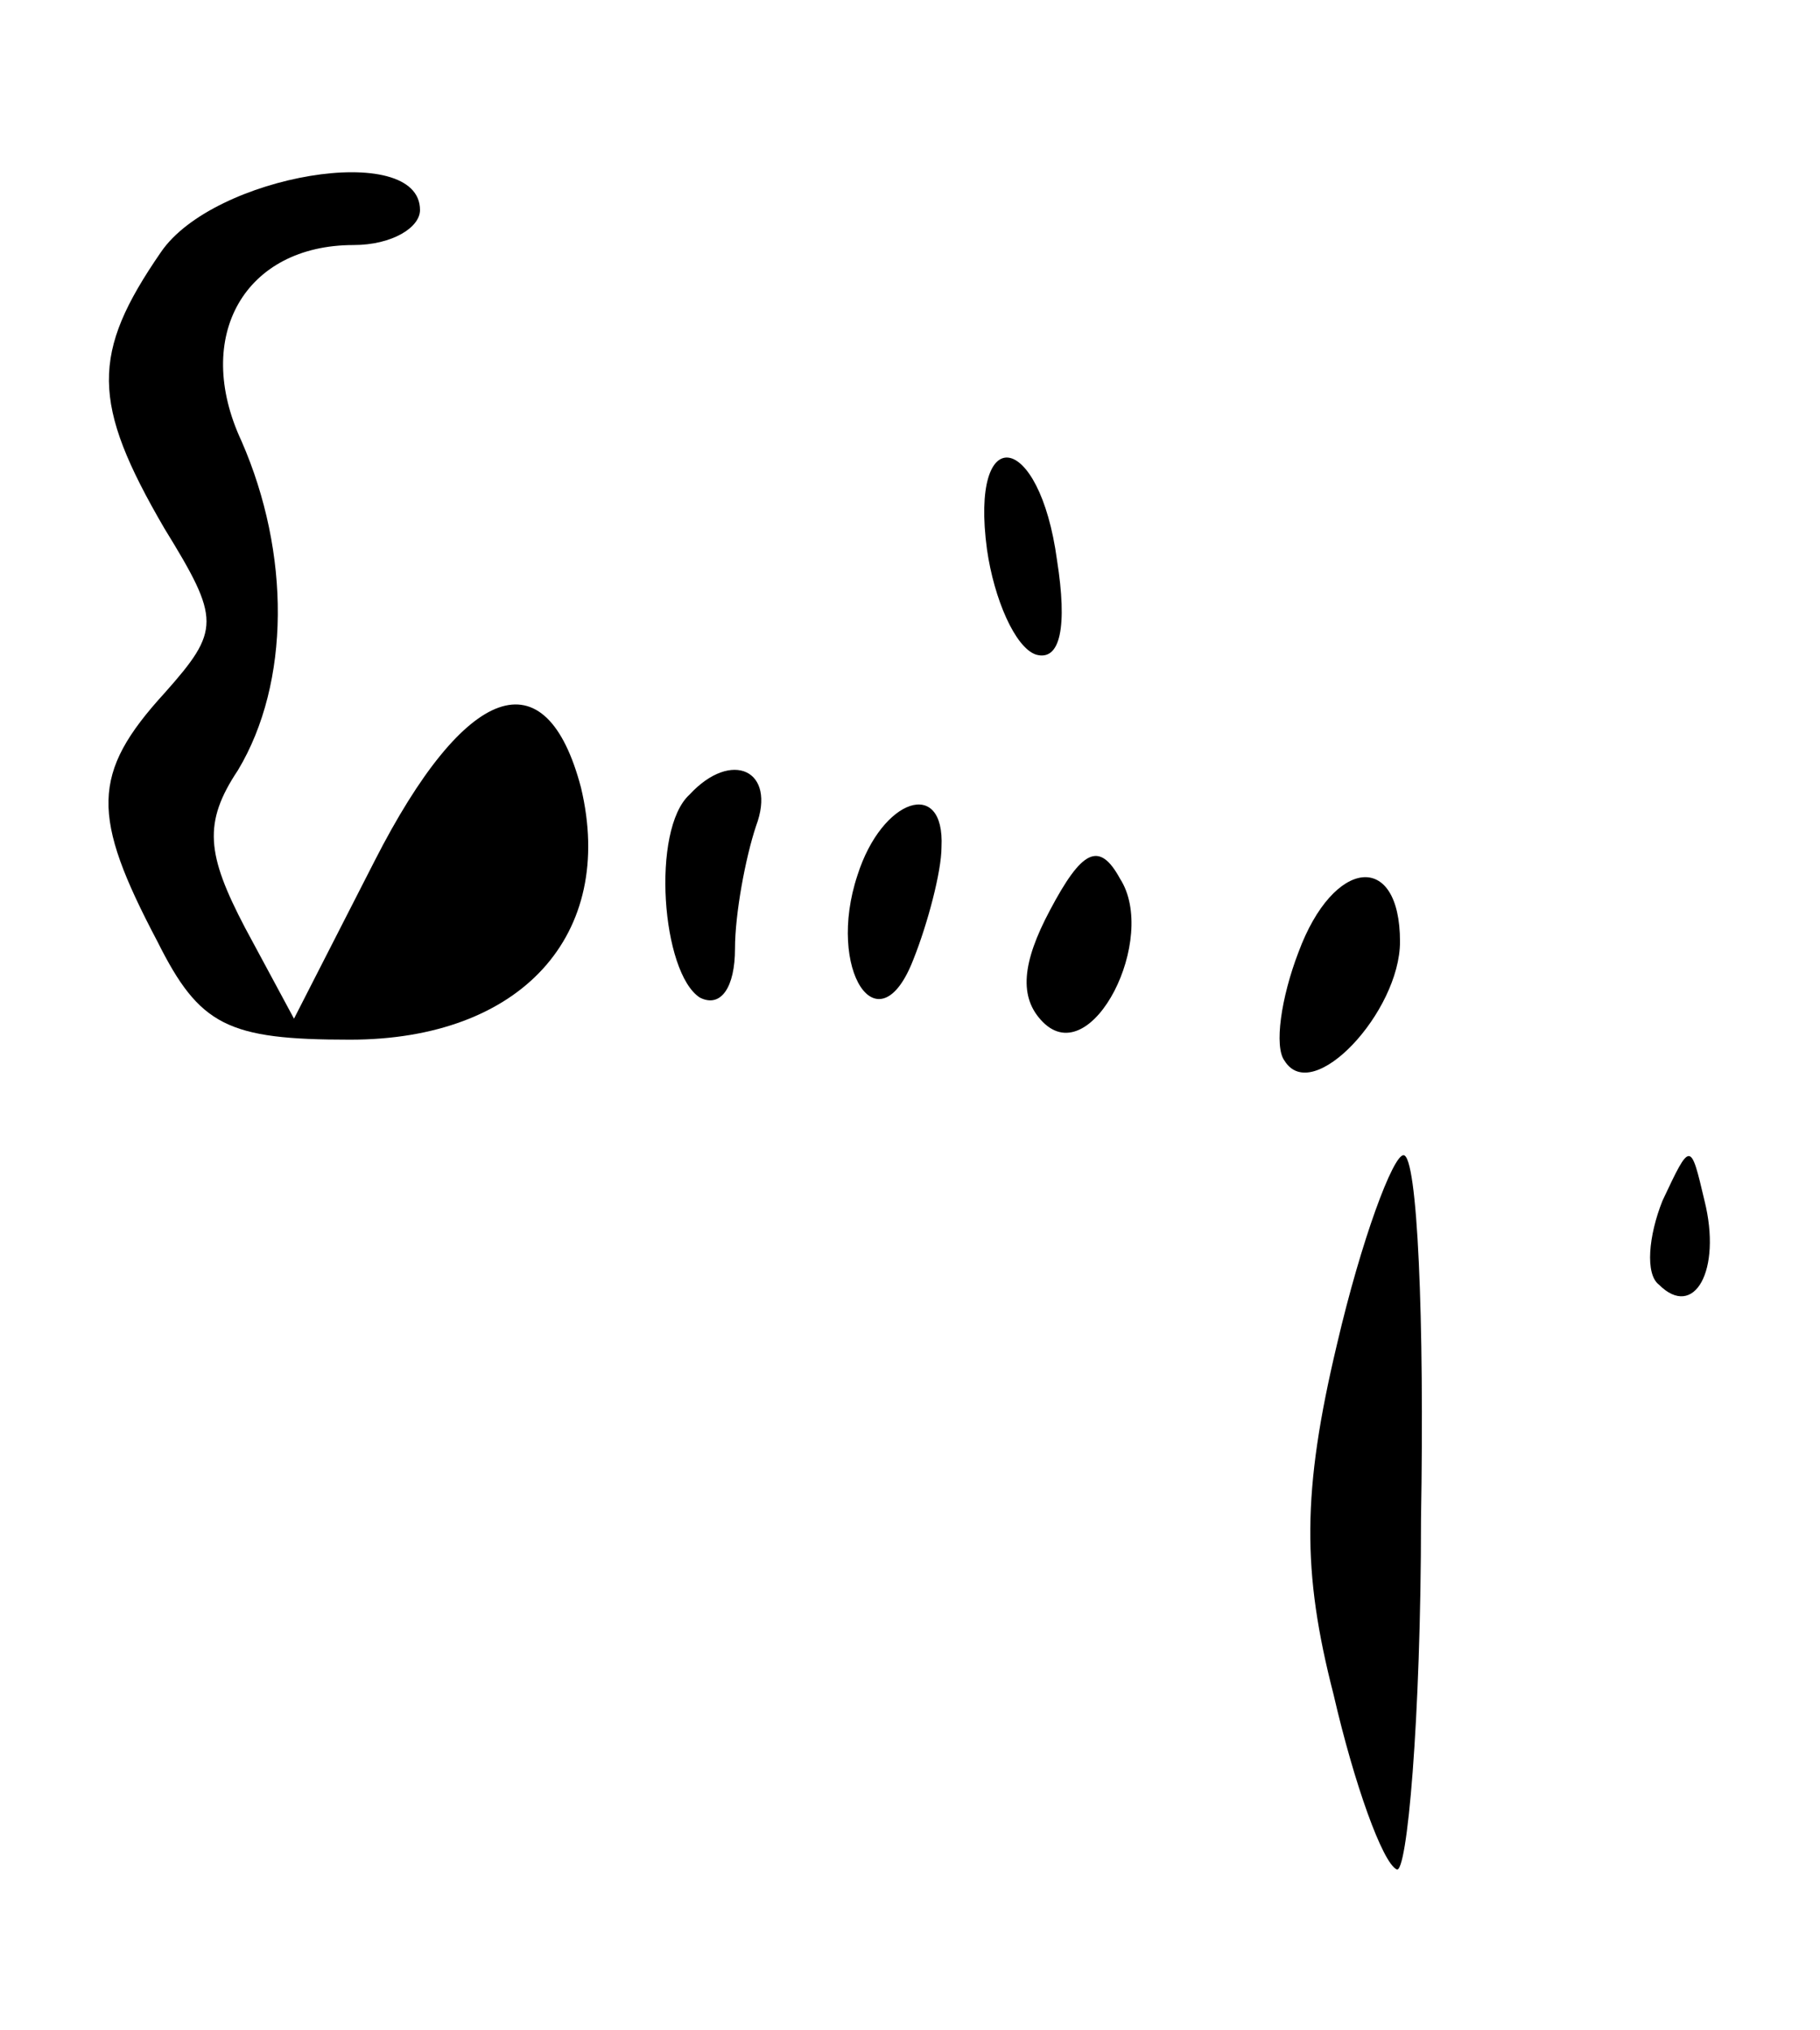 <?xml version="1.0" standalone="no"?>
<!DOCTYPE svg PUBLIC "-//W3C//DTD SVG 20010904//EN"
 "http://www.w3.org/TR/2001/REC-SVG-20010904/DTD/svg10.dtd">
<svg version="1.0" xmlns="http://www.w3.org/2000/svg"
 width="52pt" height="58pt" viewBox="0 0 52 58"
 preserveAspectRatio="xMidYMid meet">

<g transform="translate(0,58) scale(0.1,-0.1)"
fill="#000000" stroke="none">
<path d="M46 508 c-20 -29 -20 -43 1 -79 16 -26 16 -29 0 -47 -21 -23 -21 -35
-2 -71 12 -24 20 -28 55 -28 49 0 76 30 66 72 -10 38 -33 30 -59 -21 l-23 -45
-14 26 c-11 21 -12 30 -2 45 15 25 15 62 1 94 -14 30 1 56 32 56 11 0 19 5 19
10 0 20 -59 10 -74 -12z"/>
<path d="M282 423 c2 -14 8 -28 14 -30 7 -2 9 8 6 27 -5 37 -25 40 -20 3z"/>
<path d="M197 353 c-11 -10 -8 -51 3 -58 6 -3 10 3 10 14 0 10 3 26 6 35 6 16
-7 22 -19 9z"/>
<path d="M245 330 c-9 -27 6 -50 16 -24 4 10 8 25 8 32 1 20 -17 14 -24 -8z"/>
<path d="M300 320 c-8 -15 -9 -25 -2 -32 14 -14 33 24 22 41 -6 11 -11 8 -20
-9z"/>
<path d="M371 308 c-5 -13 -7 -27 -4 -31 8 -13 33 14 33 34 0 26 -19 24 -29
-3z"/>
<path d="M382 196 c-10 -42 -10 -65 -1 -100 6 -26 14 -48 18 -50 3 -2 7 43 7
100 1 57 -1 104 -5 104 -3 0 -12 -24 -19 -54z"/>
<path d="M475 237 c-4 -10 -5 -21 -1 -24 10 -10 18 4 13 24 -4 17 -4 17 -12 0z"/>
</g>
</svg>
